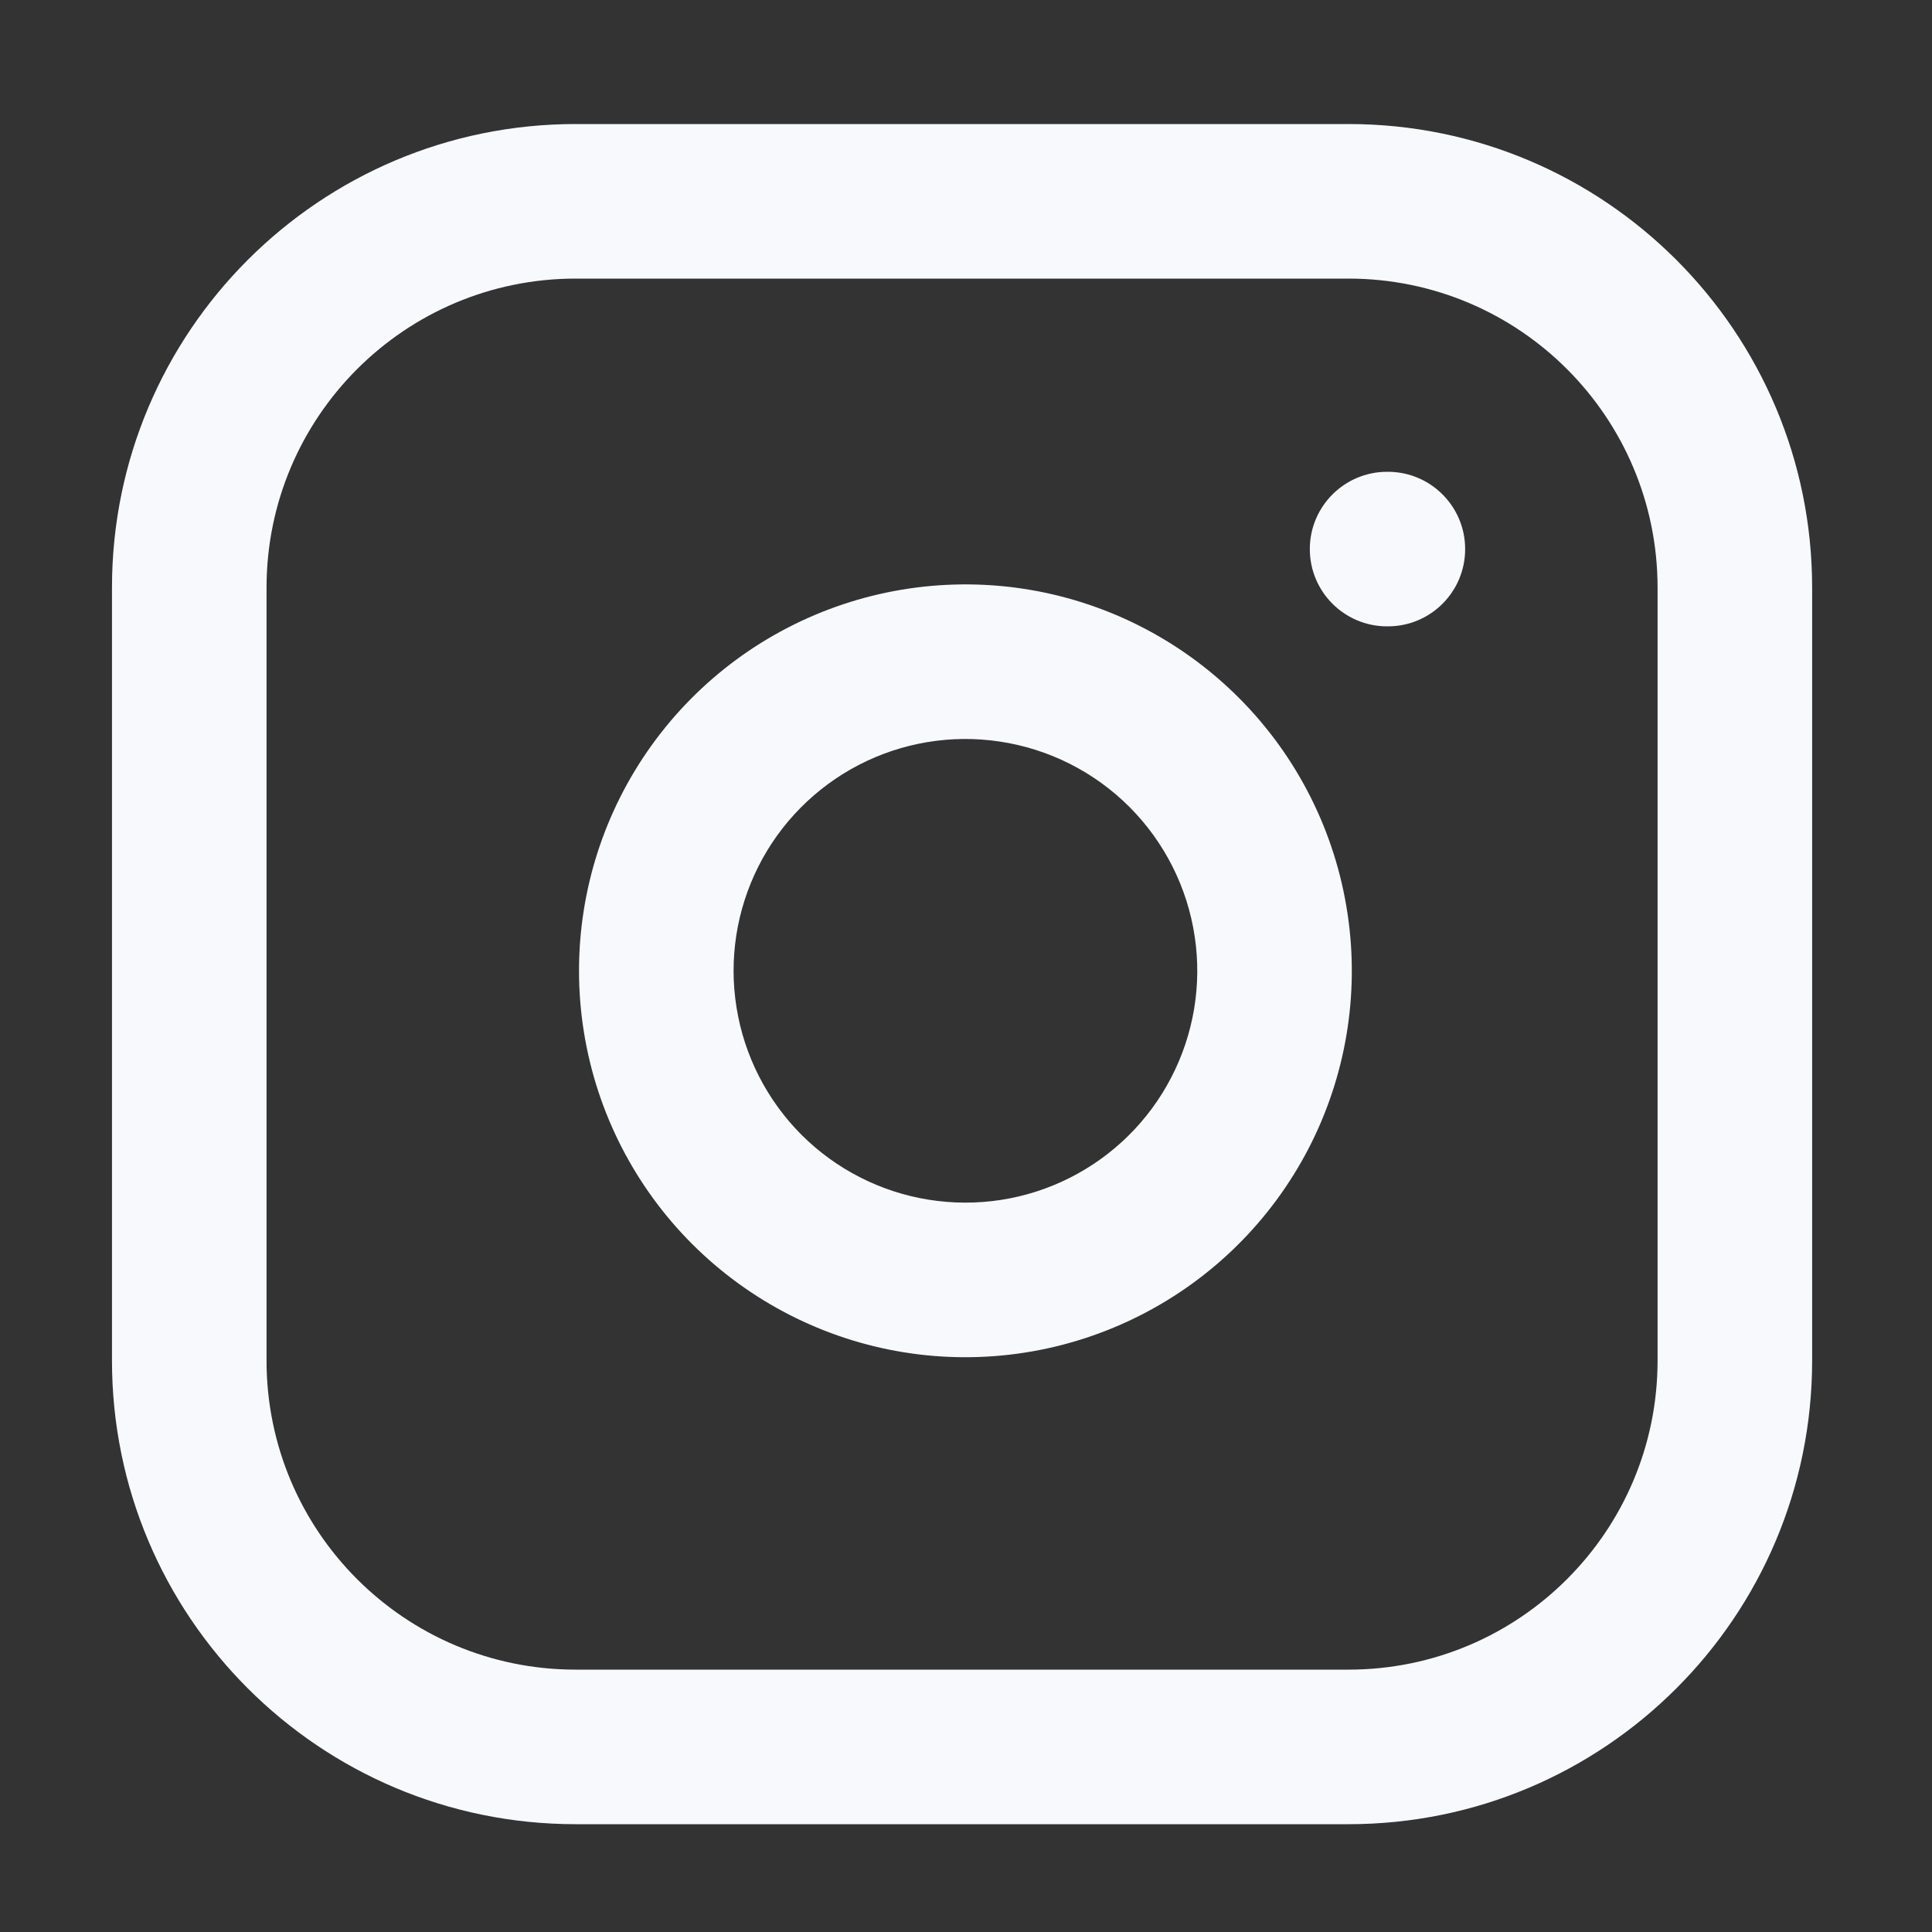 <svg width="25" height="25" viewBox="0 0 25 25" fill="none" xmlns="http://www.w3.org/2000/svg">
<rect x="0" y="0" width="25" height="25" fill="#333333" stroke="none"/>
<path fill-rule="evenodd" clip-rule="evenodd" d="M10.19 8.124C11.123 7.64 12.185 7.462 13.226 7.616C14.287 7.774 15.269 8.268 16.028 9.027C16.787 9.785 17.281 10.768 17.438 11.829C17.593 12.869 17.415 13.932 16.931 14.865C16.446 15.799 15.68 16.555 14.74 17.028C13.801 17.501 12.736 17.666 11.698 17.499C10.66 17.332 9.701 16.841 8.957 16.098C8.213 15.354 7.723 14.395 7.556 13.357C7.389 12.318 7.553 11.254 8.026 10.314C8.499 9.375 9.256 8.608 10.19 8.124ZM12.932 9.595C12.308 9.502 11.671 9.609 11.111 9.899C10.551 10.19 10.096 10.65 9.813 11.213C9.529 11.777 9.43 12.416 9.531 13.039C9.631 13.662 9.925 14.237 10.371 14.684C10.817 15.13 11.393 15.424 12.016 15.524C12.639 15.624 13.278 15.526 13.841 15.242C14.405 14.958 14.865 14.504 15.155 13.944C15.446 13.384 15.553 12.746 15.46 12.122C15.366 11.486 15.069 10.896 14.614 10.441C14.159 9.986 13.569 9.689 12.932 9.595Z" fill="#F7F9FC"/>
<path d="M17.949 6.105C17.397 6.105 16.949 6.553 16.949 7.105C16.949 7.658 17.397 8.105 17.949 8.105H17.959C18.512 8.105 18.959 7.658 18.959 7.105C18.959 6.553 18.512 6.105 17.959 6.105H17.949Z" fill="#F7F9FC"/>
<path fill-rule="evenodd" clip-rule="evenodd" d="M1.449 7.605C1.449 4.292 4.136 1.605 7.449 1.605H17.449C20.763 1.605 23.449 4.292 23.449 7.605V17.605C23.449 20.919 20.763 23.605 17.449 23.605H7.449C4.136 23.605 1.449 20.919 1.449 17.605V7.605ZM7.449 3.605C5.24 3.605 3.449 5.396 3.449 7.605V17.605C3.449 19.815 5.24 21.605 7.449 21.605H17.449C19.658 21.605 21.449 19.815 21.449 17.605V7.605C21.449 5.396 19.658 3.605 17.449 3.605H7.449Z" fill="#F7F9FC"/>
</svg>
